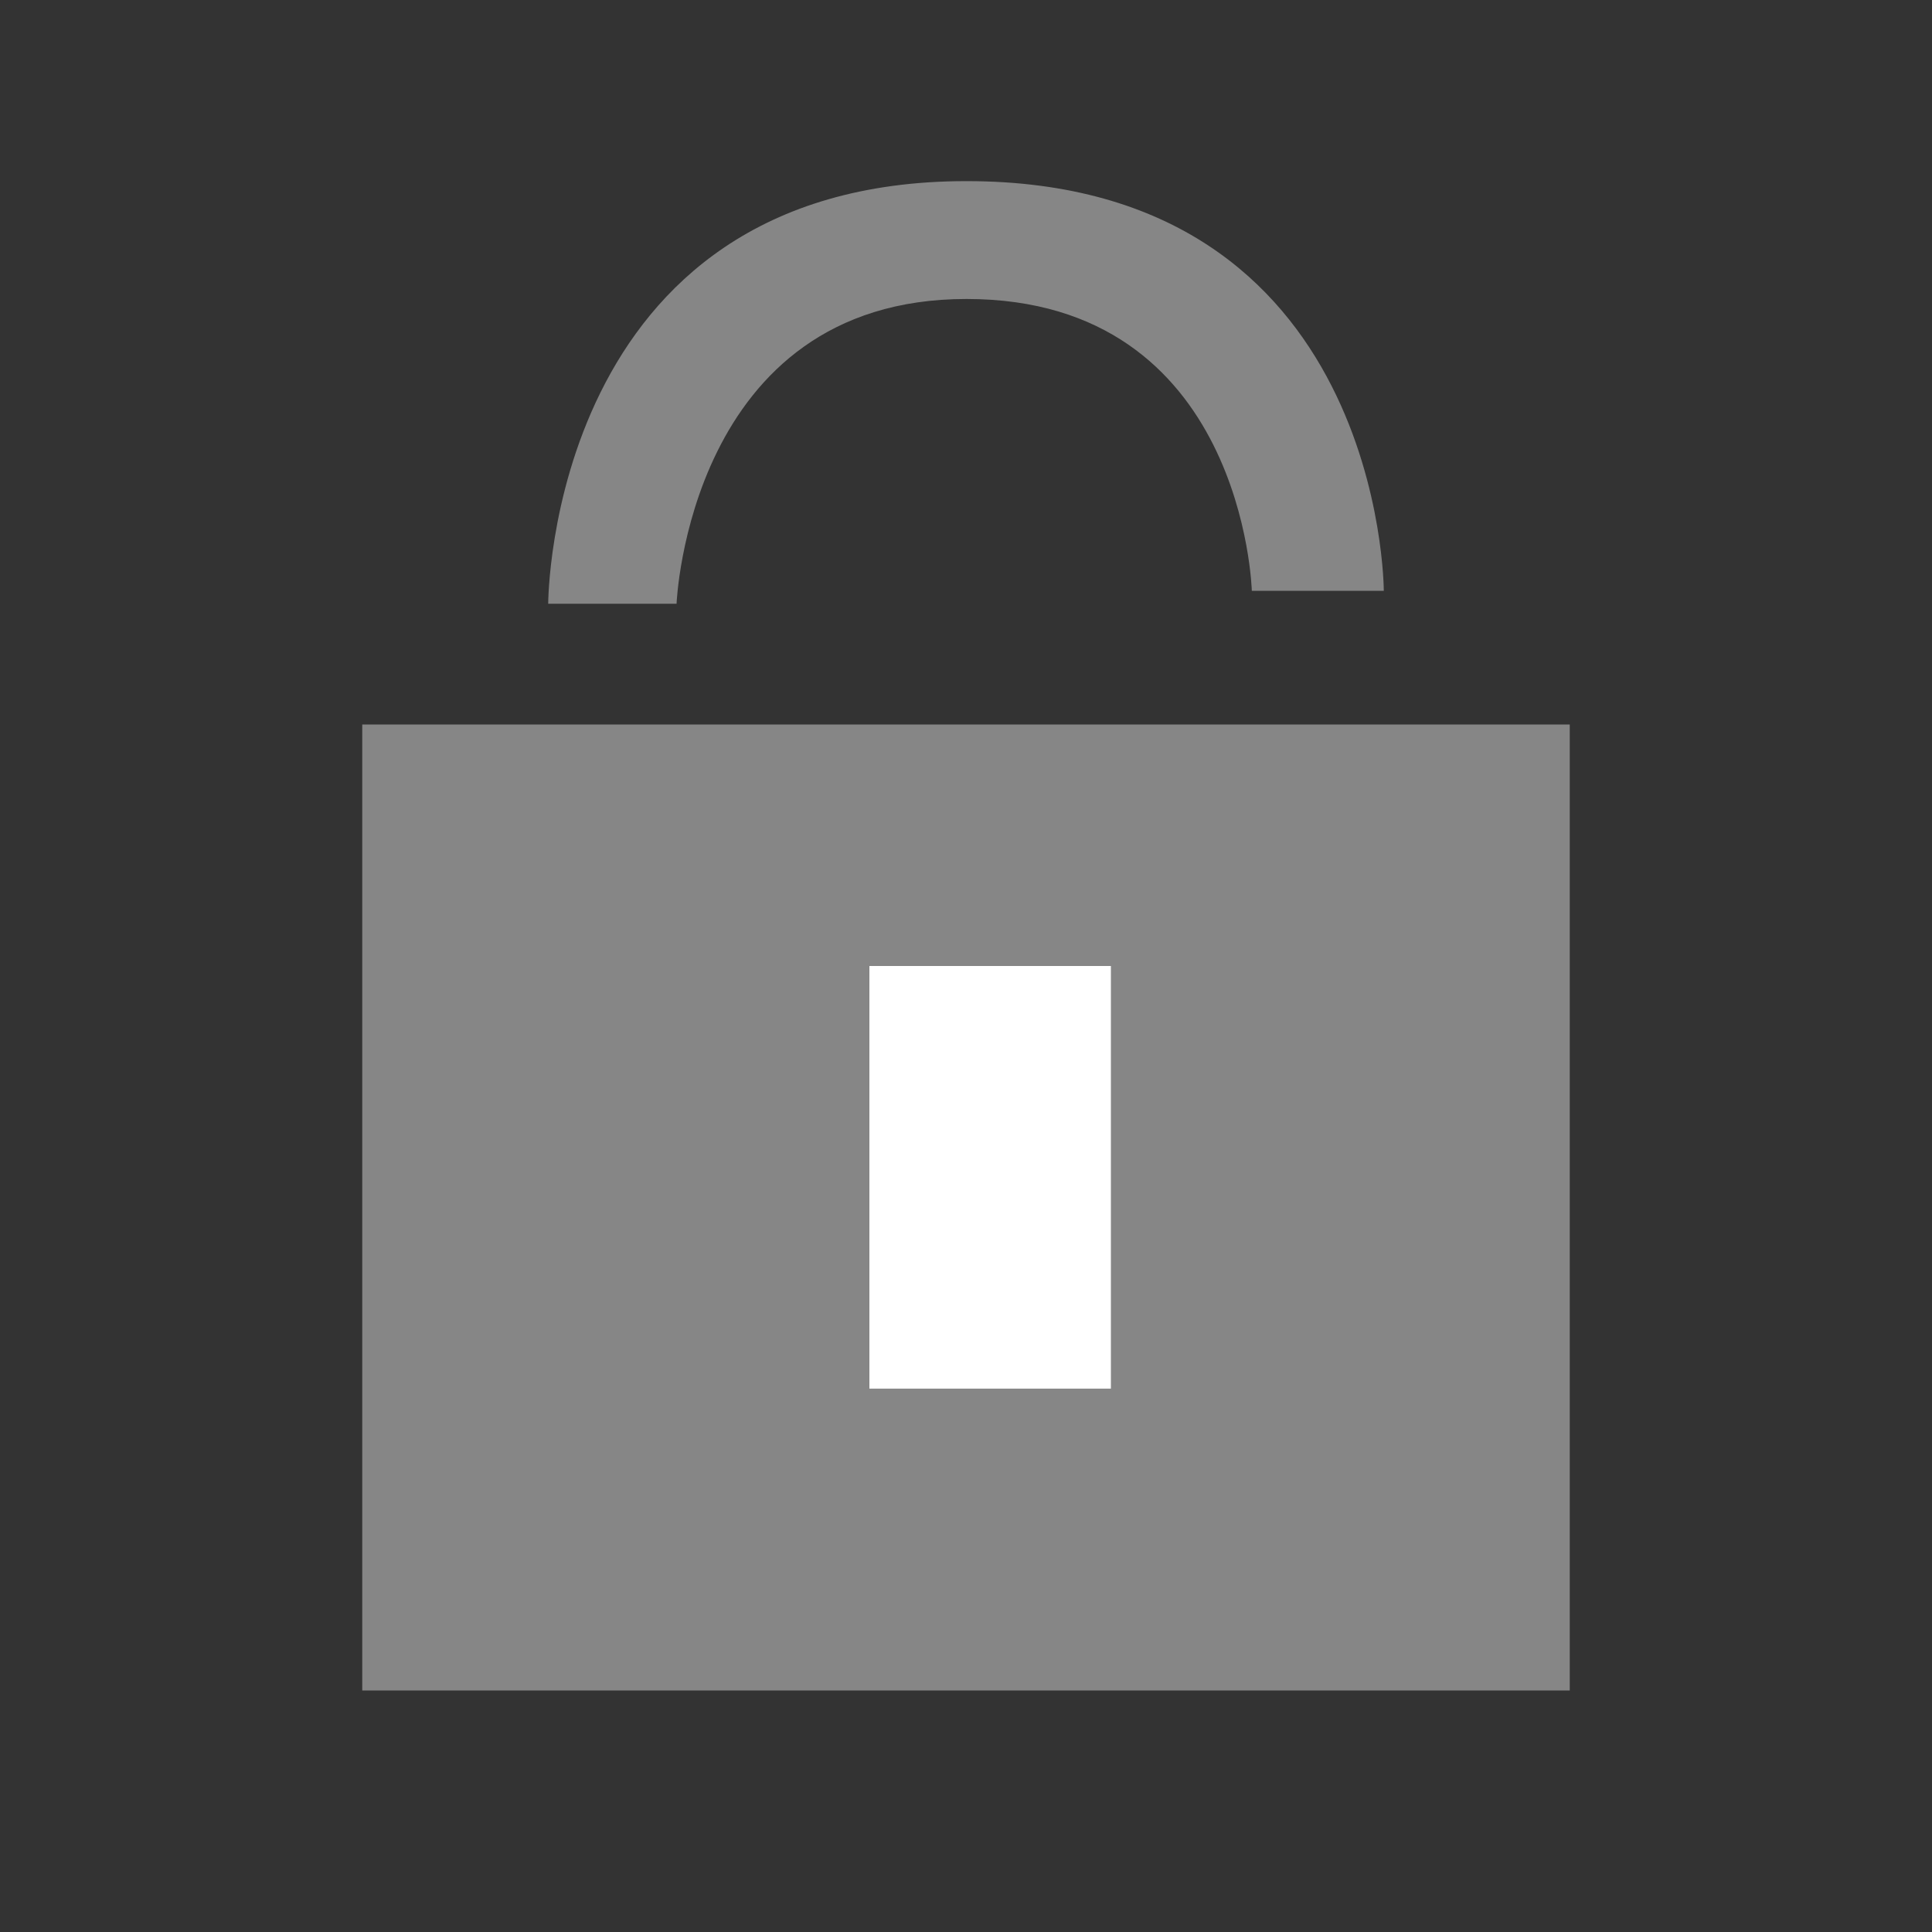<svg xmlns="http://www.w3.org/2000/svg" width="16" height="16" viewBox="0 0 16 16">
  <rect x="0" y="0" width="16" height="16" fill="#333333" stroke="none"/>
  <g fill="none" fill-rule="evenodd" transform="translate(3 1)">
    <rect width="10" height="8" y="5" fill="#868686"/>
    <rect width="2" height="3.5" x="4.2" y="7" fill="#FFFFFF"/>
    <path fill="#868686" d="M1.54,4 C1.54,4 2.603,4 2.603,4 C2.603,4 2.703,1.476 5.004,1.476 C7.305,1.476 7.367,3.893 7.367,3.893 L8.46,3.893 C8.46,3.893 8.46,0.5 5.004,0.5 C1.54,0.5 1.54,4 1.54,4 Z"/>
  </g>
</svg>
